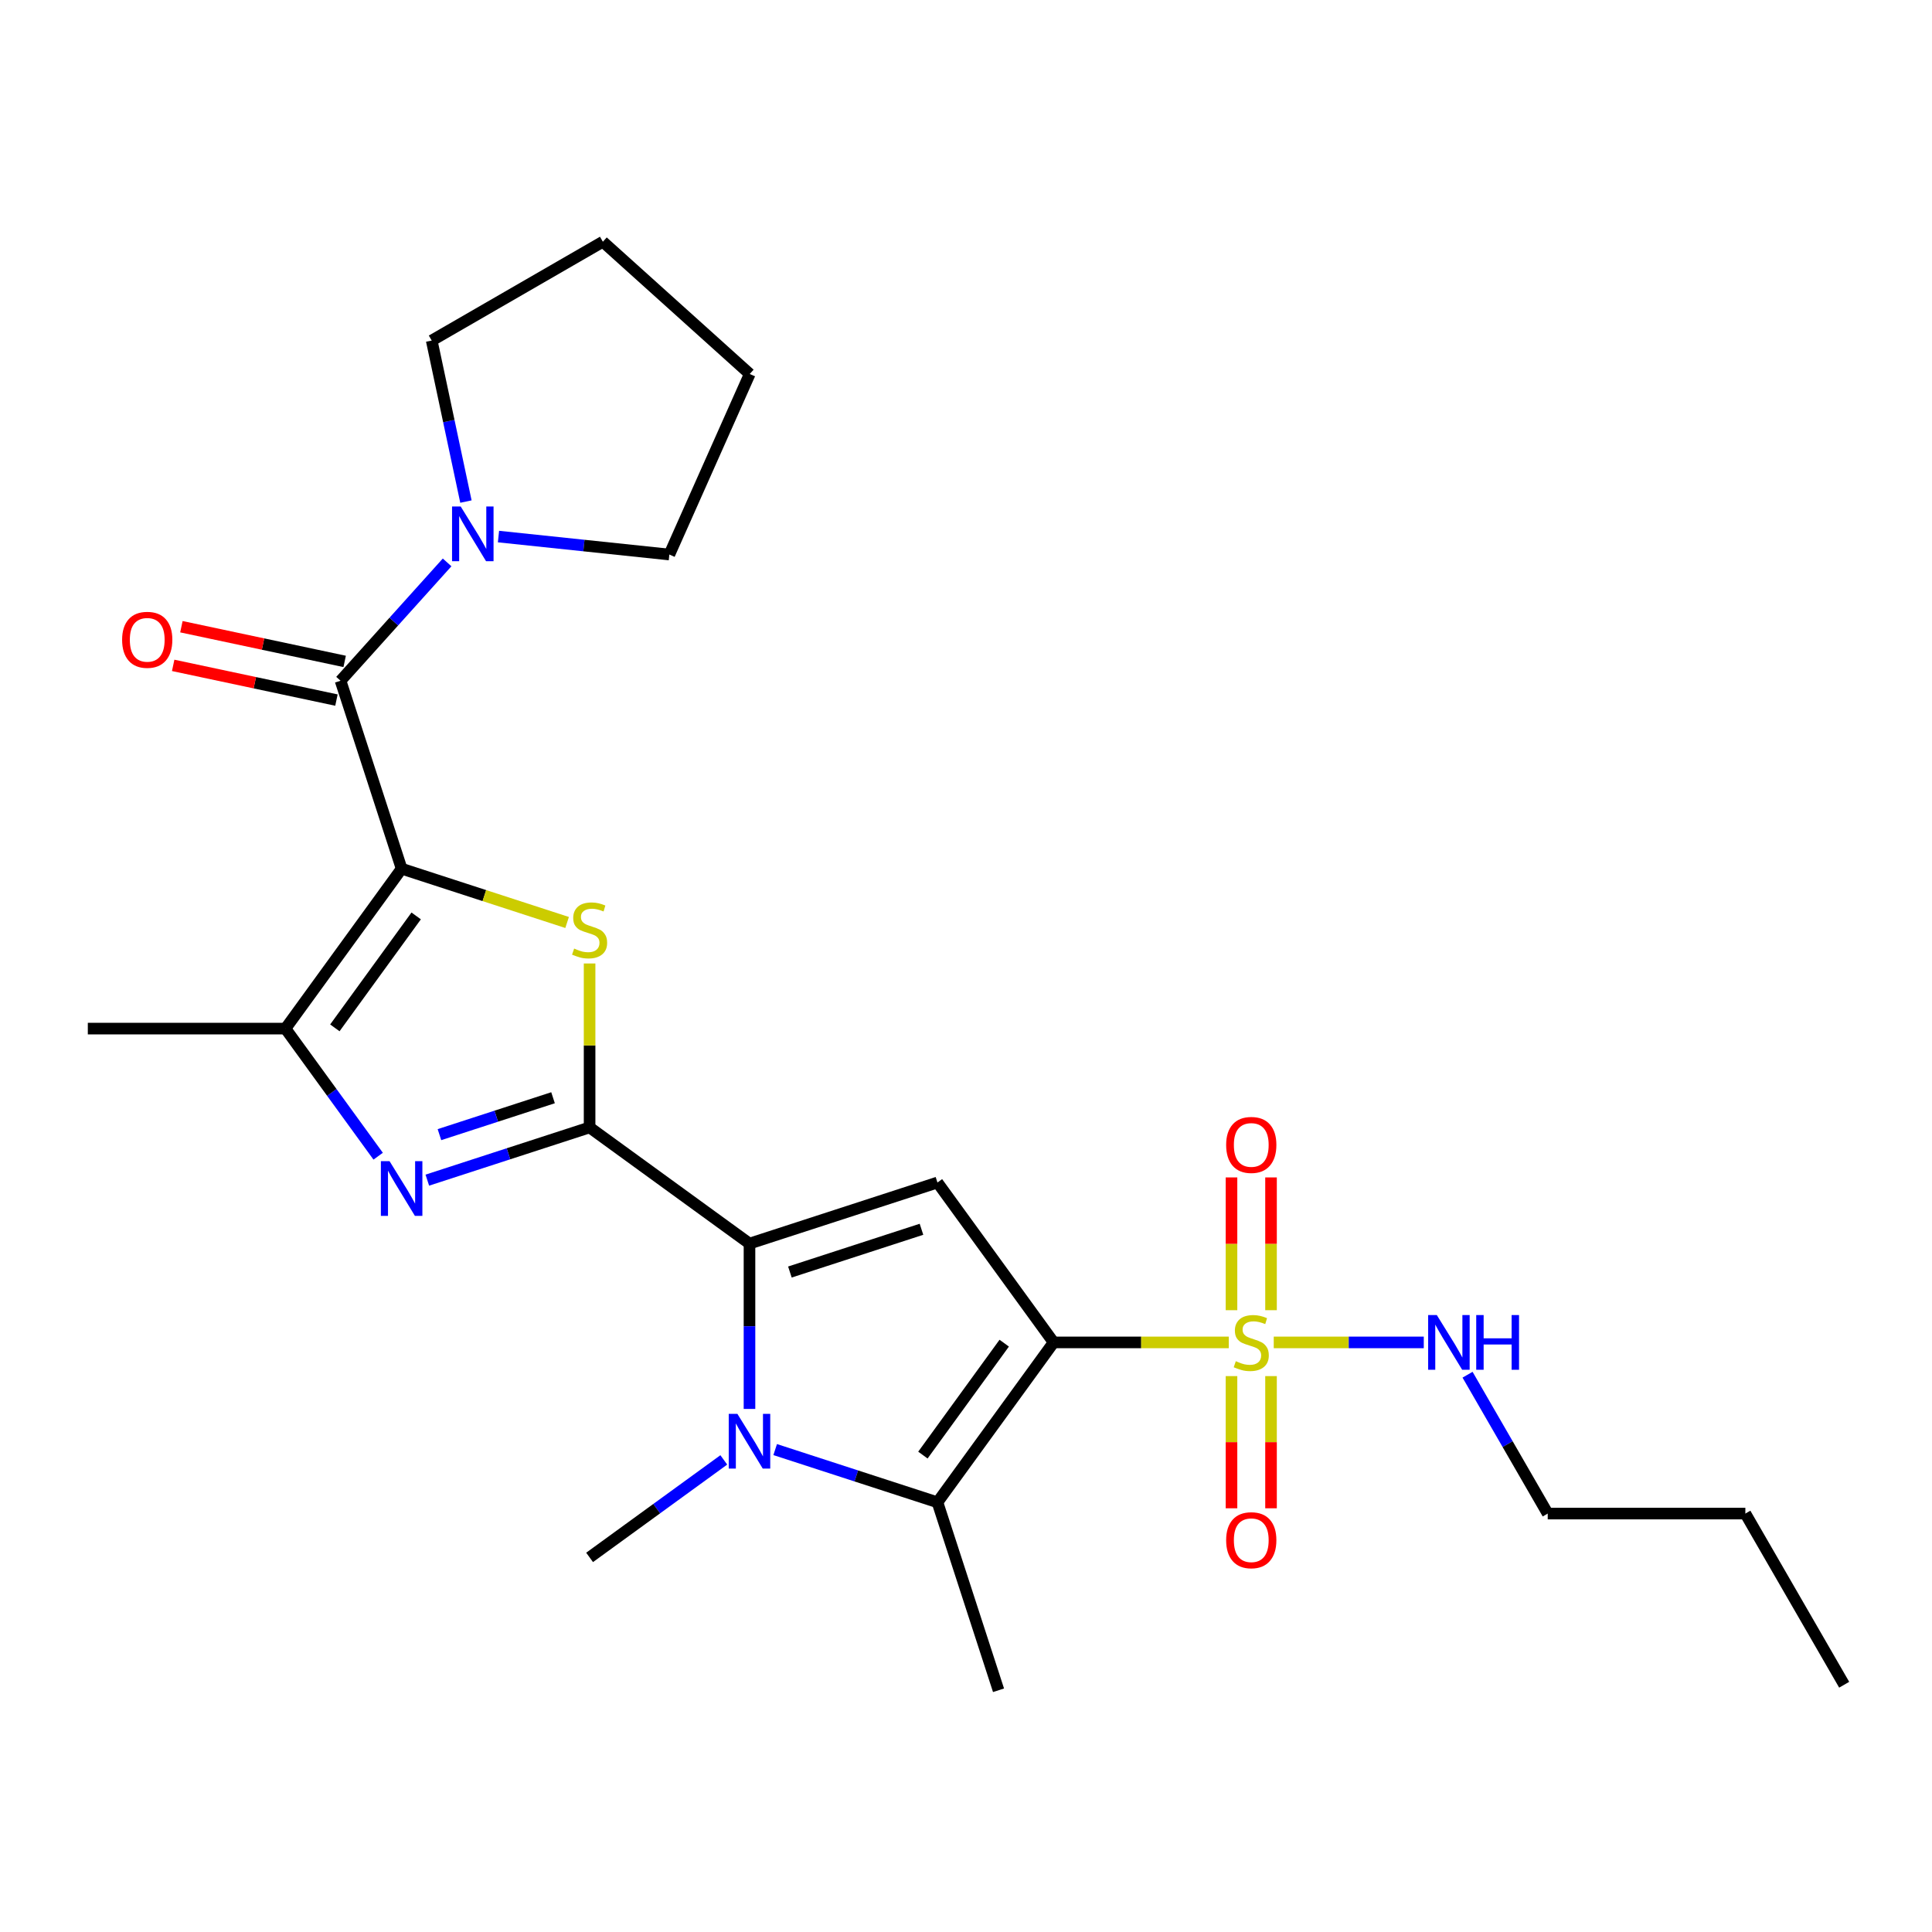 <?xml version='1.0' encoding='iso-8859-1'?>
<svg version='1.1' baseProfile='full'
              xmlns='http://www.w3.org/2000/svg'
                      xmlns:rdkit='http://www.rdkit.org/xml'
                      xmlns:xlink='http://www.w3.org/1999/xlink'
                  xml:space='preserve'
width='1000px' height='1000px' viewBox='0 0 1000 1000'>
<!-- END OF HEADER -->
<rect style='opacity:1.0;fill:#FFFFFF;stroke:none' width='1000' height='1000' x='0' y='0'> </rect>
<path class='bond-2' d='M 545.354,694.83 L 590.684,694.83' style='fill:none;fill-rule:evenodd;stroke:#000000;stroke-width:6px;stroke-linecap:butt;stroke-linejoin:miter;stroke-opacity:1' />
<path class='bond-2' d='M 590.684,694.83 L 636.014,694.83' style='fill:none;fill-rule:evenodd;stroke:#CCCC00;stroke-width:6px;stroke-linecap:butt;stroke-linejoin:miter;stroke-opacity:1' />
<path class='bond-6' d='M 545.354,694.83 L 485.225,612.07' style='fill:none;fill-rule:evenodd;stroke:#000000;stroke-width:6px;stroke-linecap:butt;stroke-linejoin:miter;stroke-opacity:1' />
<path class='bond-7' d='M 545.354,694.83 L 485.225,777.591' style='fill:none;fill-rule:evenodd;stroke:#000000;stroke-width:6px;stroke-linecap:butt;stroke-linejoin:miter;stroke-opacity:1' />
<path class='bond-7' d='M 519.782,695.219 L 477.692,753.151' style='fill:none;fill-rule:evenodd;stroke:#000000;stroke-width:6px;stroke-linecap:butt;stroke-linejoin:miter;stroke-opacity:1' />
<path class='bond-0' d='M 207.882,449.642 L 250.708,463.558' style='fill:none;fill-rule:evenodd;stroke:#000000;stroke-width:6px;stroke-linecap:butt;stroke-linejoin:miter;stroke-opacity:1' />
<path class='bond-0' d='M 250.708,463.558 L 293.535,477.473' style='fill:none;fill-rule:evenodd;stroke:#CCCC00;stroke-width:6px;stroke-linecap:butt;stroke-linejoin:miter;stroke-opacity:1' />
<path class='bond-9' d='M 207.882,449.642 L 176.27,352.351' style='fill:none;fill-rule:evenodd;stroke:#000000;stroke-width:6px;stroke-linecap:butt;stroke-linejoin:miter;stroke-opacity:1' />
<path class='bond-27' d='M 207.882,449.642 L 147.752,532.403' style='fill:none;fill-rule:evenodd;stroke:#000000;stroke-width:6px;stroke-linecap:butt;stroke-linejoin:miter;stroke-opacity:1' />
<path class='bond-27' d='M 215.414,474.082 L 173.324,532.015' style='fill:none;fill-rule:evenodd;stroke:#000000;stroke-width:6px;stroke-linecap:butt;stroke-linejoin:miter;stroke-opacity:1' />
<path class='bond-1' d='M 305.173,583.552 L 387.934,643.681' style='fill:none;fill-rule:evenodd;stroke:#000000;stroke-width:6px;stroke-linecap:butt;stroke-linejoin:miter;stroke-opacity:1' />
<path class='bond-4' d='M 305.173,583.552 L 305.173,541.122' style='fill:none;fill-rule:evenodd;stroke:#000000;stroke-width:6px;stroke-linecap:butt;stroke-linejoin:miter;stroke-opacity:1' />
<path class='bond-4' d='M 305.173,541.122 L 305.173,498.692' style='fill:none;fill-rule:evenodd;stroke:#CCCC00;stroke-width:6px;stroke-linecap:butt;stroke-linejoin:miter;stroke-opacity:1' />
<path class='bond-8' d='M 305.173,583.552 L 263.176,597.198' style='fill:none;fill-rule:evenodd;stroke:#000000;stroke-width:6px;stroke-linecap:butt;stroke-linejoin:miter;stroke-opacity:1' />
<path class='bond-8' d='M 263.176,597.198 L 221.179,610.843' style='fill:none;fill-rule:evenodd;stroke:#0000FF;stroke-width:6px;stroke-linecap:butt;stroke-linejoin:miter;stroke-opacity:1' />
<path class='bond-8' d='M 286.251,568.188 L 256.854,577.74' style='fill:none;fill-rule:evenodd;stroke:#000000;stroke-width:6px;stroke-linecap:butt;stroke-linejoin:miter;stroke-opacity:1' />
<path class='bond-8' d='M 256.854,577.74 L 227.456,587.291' style='fill:none;fill-rule:evenodd;stroke:#0000FF;stroke-width:6px;stroke-linecap:butt;stroke-linejoin:miter;stroke-opacity:1' />
<path class='bond-12' d='M 657.882,678.153 L 657.882,643.793' style='fill:none;fill-rule:evenodd;stroke:#CCCC00;stroke-width:6px;stroke-linecap:butt;stroke-linejoin:miter;stroke-opacity:1' />
<path class='bond-12' d='M 657.882,643.793 L 657.882,609.433' style='fill:none;fill-rule:evenodd;stroke:#FF0000;stroke-width:6px;stroke-linecap:butt;stroke-linejoin:miter;stroke-opacity:1' />
<path class='bond-12' d='M 637.422,678.153 L 637.422,643.793' style='fill:none;fill-rule:evenodd;stroke:#CCCC00;stroke-width:6px;stroke-linecap:butt;stroke-linejoin:miter;stroke-opacity:1' />
<path class='bond-12' d='M 637.422,643.793 L 637.422,609.433' style='fill:none;fill-rule:evenodd;stroke:#FF0000;stroke-width:6px;stroke-linecap:butt;stroke-linejoin:miter;stroke-opacity:1' />
<path class='bond-13' d='M 637.422,712.268 L 637.422,746.477' style='fill:none;fill-rule:evenodd;stroke:#CCCC00;stroke-width:6px;stroke-linecap:butt;stroke-linejoin:miter;stroke-opacity:1' />
<path class='bond-13' d='M 637.422,746.477 L 637.422,780.687' style='fill:none;fill-rule:evenodd;stroke:#FF0000;stroke-width:6px;stroke-linecap:butt;stroke-linejoin:miter;stroke-opacity:1' />
<path class='bond-13' d='M 657.882,712.268 L 657.882,746.477' style='fill:none;fill-rule:evenodd;stroke:#CCCC00;stroke-width:6px;stroke-linecap:butt;stroke-linejoin:miter;stroke-opacity:1' />
<path class='bond-13' d='M 657.882,746.477 L 657.882,780.687' style='fill:none;fill-rule:evenodd;stroke:#FF0000;stroke-width:6px;stroke-linecap:butt;stroke-linejoin:miter;stroke-opacity:1' />
<path class='bond-14' d='M 659.289,694.83 L 698.116,694.83' style='fill:none;fill-rule:evenodd;stroke:#CCCC00;stroke-width:6px;stroke-linecap:butt;stroke-linejoin:miter;stroke-opacity:1' />
<path class='bond-14' d='M 698.116,694.83 L 736.943,694.83' style='fill:none;fill-rule:evenodd;stroke:#0000FF;stroke-width:6px;stroke-linecap:butt;stroke-linejoin:miter;stroke-opacity:1' />
<path class='bond-3' d='M 387.934,643.681 L 485.225,612.07' style='fill:none;fill-rule:evenodd;stroke:#000000;stroke-width:6px;stroke-linecap:butt;stroke-linejoin:miter;stroke-opacity:1' />
<path class='bond-3' d='M 408.85,658.398 L 476.953,636.27' style='fill:none;fill-rule:evenodd;stroke:#000000;stroke-width:6px;stroke-linecap:butt;stroke-linejoin:miter;stroke-opacity:1' />
<path class='bond-26' d='M 387.934,643.681 L 387.934,686.472' style='fill:none;fill-rule:evenodd;stroke:#000000;stroke-width:6px;stroke-linecap:butt;stroke-linejoin:miter;stroke-opacity:1' />
<path class='bond-26' d='M 387.934,686.472 L 387.934,729.262' style='fill:none;fill-rule:evenodd;stroke:#0000FF;stroke-width:6px;stroke-linecap:butt;stroke-linejoin:miter;stroke-opacity:1' />
<path class='bond-5' d='M 401.231,750.3 L 443.228,763.946' style='fill:none;fill-rule:evenodd;stroke:#0000FF;stroke-width:6px;stroke-linecap:butt;stroke-linejoin:miter;stroke-opacity:1' />
<path class='bond-5' d='M 443.228,763.946 L 485.225,777.591' style='fill:none;fill-rule:evenodd;stroke:#000000;stroke-width:6px;stroke-linecap:butt;stroke-linejoin:miter;stroke-opacity:1' />
<path class='bond-16' d='M 374.636,755.64 L 339.904,780.874' style='fill:none;fill-rule:evenodd;stroke:#0000FF;stroke-width:6px;stroke-linecap:butt;stroke-linejoin:miter;stroke-opacity:1' />
<path class='bond-16' d='M 339.904,780.874 L 305.173,806.109' style='fill:none;fill-rule:evenodd;stroke:#000000;stroke-width:6px;stroke-linecap:butt;stroke-linejoin:miter;stroke-opacity:1' />
<path class='bond-17' d='M 485.225,777.591 L 516.836,874.882' style='fill:none;fill-rule:evenodd;stroke:#000000;stroke-width:6px;stroke-linecap:butt;stroke-linejoin:miter;stroke-opacity:1' />
<path class='bond-10' d='M 195.736,598.447 L 171.744,565.425' style='fill:none;fill-rule:evenodd;stroke:#0000FF;stroke-width:6px;stroke-linecap:butt;stroke-linejoin:miter;stroke-opacity:1' />
<path class='bond-10' d='M 171.744,565.425 L 147.752,532.403' style='fill:none;fill-rule:evenodd;stroke:#000000;stroke-width:6px;stroke-linecap:butt;stroke-linejoin:miter;stroke-opacity:1' />
<path class='bond-11' d='M 176.27,352.351 L 203.846,321.724' style='fill:none;fill-rule:evenodd;stroke:#000000;stroke-width:6px;stroke-linecap:butt;stroke-linejoin:miter;stroke-opacity:1' />
<path class='bond-11' d='M 203.846,321.724 L 231.423,291.098' style='fill:none;fill-rule:evenodd;stroke:#0000FF;stroke-width:6px;stroke-linecap:butt;stroke-linejoin:miter;stroke-opacity:1' />
<path class='bond-15' d='M 178.397,342.345 L 136.144,333.364' style='fill:none;fill-rule:evenodd;stroke:#000000;stroke-width:6px;stroke-linecap:butt;stroke-linejoin:miter;stroke-opacity:1' />
<path class='bond-15' d='M 136.144,333.364 L 93.892,324.383' style='fill:none;fill-rule:evenodd;stroke:#FF0000;stroke-width:6px;stroke-linecap:butt;stroke-linejoin:miter;stroke-opacity:1' />
<path class='bond-15' d='M 174.143,362.358 L 131.89,353.377' style='fill:none;fill-rule:evenodd;stroke:#000000;stroke-width:6px;stroke-linecap:butt;stroke-linejoin:miter;stroke-opacity:1' />
<path class='bond-15' d='M 131.89,353.377 L 89.638,344.396' style='fill:none;fill-rule:evenodd;stroke:#FF0000;stroke-width:6px;stroke-linecap:butt;stroke-linejoin:miter;stroke-opacity:1' />
<path class='bond-18' d='M 147.752,532.403 L 45.455,532.403' style='fill:none;fill-rule:evenodd;stroke:#000000;stroke-width:6px;stroke-linecap:butt;stroke-linejoin:miter;stroke-opacity:1' />
<path class='bond-19' d='M 241.167,259.612 L 232.309,217.939' style='fill:none;fill-rule:evenodd;stroke:#0000FF;stroke-width:6px;stroke-linecap:butt;stroke-linejoin:miter;stroke-opacity:1' />
<path class='bond-19' d='M 232.309,217.939 L 223.452,176.267' style='fill:none;fill-rule:evenodd;stroke:#000000;stroke-width:6px;stroke-linecap:butt;stroke-linejoin:miter;stroke-opacity:1' />
<path class='bond-20' d='M 258.018,277.727 L 302.238,282.375' style='fill:none;fill-rule:evenodd;stroke:#0000FF;stroke-width:6px;stroke-linecap:butt;stroke-linejoin:miter;stroke-opacity:1' />
<path class='bond-20' d='M 302.238,282.375 L 346.458,287.022' style='fill:none;fill-rule:evenodd;stroke:#000000;stroke-width:6px;stroke-linecap:butt;stroke-linejoin:miter;stroke-opacity:1' />
<path class='bond-21' d='M 759.601,711.548 L 780.35,747.485' style='fill:none;fill-rule:evenodd;stroke:#0000FF;stroke-width:6px;stroke-linecap:butt;stroke-linejoin:miter;stroke-opacity:1' />
<path class='bond-21' d='M 780.35,747.485 L 801.099,783.423' style='fill:none;fill-rule:evenodd;stroke:#000000;stroke-width:6px;stroke-linecap:butt;stroke-linejoin:miter;stroke-opacity:1' />
<path class='bond-23' d='M 223.452,176.267 L 312.044,125.118' style='fill:none;fill-rule:evenodd;stroke:#000000;stroke-width:6px;stroke-linecap:butt;stroke-linejoin:miter;stroke-opacity:1' />
<path class='bond-24' d='M 346.458,287.022 L 388.066,193.568' style='fill:none;fill-rule:evenodd;stroke:#000000;stroke-width:6px;stroke-linecap:butt;stroke-linejoin:miter;stroke-opacity:1' />
<path class='bond-22' d='M 801.099,783.423 L 903.396,783.423' style='fill:none;fill-rule:evenodd;stroke:#000000;stroke-width:6px;stroke-linecap:butt;stroke-linejoin:miter;stroke-opacity:1' />
<path class='bond-25' d='M 903.396,783.423 L 954.545,872.016' style='fill:none;fill-rule:evenodd;stroke:#000000;stroke-width:6px;stroke-linecap:butt;stroke-linejoin:miter;stroke-opacity:1' />
<path class='bond-28' d='M 312.044,125.118 L 388.066,193.568' style='fill:none;fill-rule:evenodd;stroke:#000000;stroke-width:6px;stroke-linecap:butt;stroke-linejoin:miter;stroke-opacity:1' />
<path  class='atom-3' d='M 639.652 704.55
Q 639.972 704.67, 641.292 705.23
Q 642.612 705.79, 644.052 706.15
Q 645.532 706.47, 646.972 706.47
Q 649.652 706.47, 651.212 705.19
Q 652.772 703.87, 652.772 701.59
Q 652.772 700.03, 651.972 699.07
Q 651.212 698.11, 650.012 697.59
Q 648.812 697.07, 646.812 696.47
Q 644.292 695.71, 642.772 694.99
Q 641.292 694.27, 640.212 692.75
Q 639.172 691.23, 639.172 688.67
Q 639.172 685.11, 641.572 682.91
Q 644.012 680.71, 648.812 680.71
Q 652.092 680.71, 655.812 682.27
L 654.892 685.35
Q 651.492 683.95, 648.932 683.95
Q 646.172 683.95, 644.652 685.11
Q 643.132 686.23, 643.172 688.19
Q 643.172 689.71, 643.932 690.63
Q 644.732 691.55, 645.852 692.07
Q 647.012 692.59, 648.932 693.19
Q 651.492 693.99, 653.012 694.79
Q 654.532 695.59, 655.612 697.23
Q 656.732 698.83, 656.732 701.59
Q 656.732 705.51, 654.092 707.63
Q 651.492 709.71, 647.132 709.71
Q 644.612 709.71, 642.692 709.15
Q 640.812 708.63, 638.572 707.71
L 639.652 704.55
' fill='#CCCC00'/>
<path  class='atom-5' d='M 297.173 490.974
Q 297.493 491.094, 298.813 491.654
Q 300.133 492.214, 301.573 492.574
Q 303.053 492.894, 304.493 492.894
Q 307.173 492.894, 308.733 491.614
Q 310.293 490.294, 310.293 488.014
Q 310.293 486.454, 309.493 485.494
Q 308.733 484.534, 307.533 484.014
Q 306.333 483.494, 304.333 482.894
Q 301.813 482.134, 300.293 481.414
Q 298.813 480.694, 297.733 479.174
Q 296.693 477.654, 296.693 475.094
Q 296.693 471.534, 299.093 469.334
Q 301.533 467.134, 306.333 467.134
Q 309.613 467.134, 313.333 468.694
L 312.413 471.774
Q 309.013 470.374, 306.453 470.374
Q 303.693 470.374, 302.173 471.534
Q 300.653 472.654, 300.693 474.614
Q 300.693 476.134, 301.453 477.054
Q 302.253 477.974, 303.373 478.494
Q 304.533 479.014, 306.453 479.614
Q 309.013 480.414, 310.533 481.214
Q 312.053 482.014, 313.133 483.654
Q 314.253 485.254, 314.253 488.014
Q 314.253 491.934, 311.613 494.054
Q 309.013 496.134, 304.653 496.134
Q 302.133 496.134, 300.213 495.574
Q 298.333 495.054, 296.093 494.134
L 297.173 490.974
' fill='#CCCC00'/>
<path  class='atom-6' d='M 381.674 731.819
L 390.954 746.819
Q 391.874 748.299, 393.354 750.979
Q 394.834 753.659, 394.914 753.819
L 394.914 731.819
L 398.674 731.819
L 398.674 760.139
L 394.794 760.139
L 384.834 743.739
Q 383.674 741.819, 382.434 739.619
Q 381.234 737.419, 380.874 736.739
L 380.874 760.139
L 377.194 760.139
L 377.194 731.819
L 381.674 731.819
' fill='#0000FF'/>
<path  class='atom-9' d='M 201.622 601.004
L 210.902 616.004
Q 211.822 617.484, 213.302 620.164
Q 214.782 622.844, 214.862 623.004
L 214.862 601.004
L 218.622 601.004
L 218.622 629.324
L 214.742 629.324
L 204.782 612.924
Q 203.622 611.004, 202.382 608.804
Q 201.182 606.604, 200.822 605.924
L 200.822 629.324
L 197.142 629.324
L 197.142 601.004
L 201.622 601.004
' fill='#0000FF'/>
<path  class='atom-12' d='M 238.461 262.169
L 247.741 277.169
Q 248.661 278.649, 250.141 281.329
Q 251.621 284.009, 251.701 284.169
L 251.701 262.169
L 255.461 262.169
L 255.461 290.489
L 251.581 290.489
L 241.621 274.089
Q 240.461 272.169, 239.221 269.969
Q 238.021 267.769, 237.661 267.089
L 237.661 290.489
L 233.981 290.489
L 233.981 262.169
L 238.461 262.169
' fill='#0000FF'/>
<path  class='atom-13' d='M 634.652 592.612
Q 634.652 585.812, 638.012 582.012
Q 641.372 578.212, 647.652 578.212
Q 653.932 578.212, 657.292 582.012
Q 660.652 585.812, 660.652 592.612
Q 660.652 599.492, 657.252 603.412
Q 653.852 607.292, 647.652 607.292
Q 641.412 607.292, 638.012 603.412
Q 634.652 599.532, 634.652 592.612
M 647.652 604.092
Q 651.972 604.092, 654.292 601.212
Q 656.652 598.292, 656.652 592.612
Q 656.652 587.052, 654.292 584.252
Q 651.972 581.412, 647.652 581.412
Q 643.332 581.412, 640.972 584.212
Q 638.652 587.012, 638.652 592.612
Q 638.652 598.332, 640.972 601.212
Q 643.332 604.092, 647.652 604.092
' fill='#FF0000'/>
<path  class='atom-14' d='M 634.652 797.208
Q 634.652 790.408, 638.012 786.608
Q 641.372 782.808, 647.652 782.808
Q 653.932 782.808, 657.292 786.608
Q 660.652 790.408, 660.652 797.208
Q 660.652 804.088, 657.252 808.008
Q 653.852 811.888, 647.652 811.888
Q 641.412 811.888, 638.012 808.008
Q 634.652 804.128, 634.652 797.208
M 647.652 808.688
Q 651.972 808.688, 654.292 805.808
Q 656.652 802.888, 656.652 797.208
Q 656.652 791.648, 654.292 788.848
Q 651.972 786.008, 647.652 786.008
Q 643.332 786.008, 640.972 788.808
Q 638.652 791.608, 638.652 797.208
Q 638.652 802.928, 640.972 805.808
Q 643.332 808.688, 647.652 808.688
' fill='#FF0000'/>
<path  class='atom-15' d='M 743.69 680.67
L 752.97 695.67
Q 753.89 697.15, 755.37 699.83
Q 756.85 702.51, 756.93 702.67
L 756.93 680.67
L 760.69 680.67
L 760.69 708.99
L 756.81 708.99
L 746.85 692.59
Q 745.69 690.67, 744.45 688.47
Q 743.25 686.27, 742.89 685.59
L 742.89 708.99
L 739.21 708.99
L 739.21 680.67
L 743.69 680.67
' fill='#0000FF'/>
<path  class='atom-15' d='M 764.09 680.67
L 767.93 680.67
L 767.93 692.71
L 782.41 692.71
L 782.41 680.67
L 786.25 680.67
L 786.25 708.99
L 782.41 708.99
L 782.41 695.91
L 767.93 695.91
L 767.93 708.99
L 764.09 708.99
L 764.09 680.67
' fill='#0000FF'/>
<path  class='atom-16' d='M 63.207 331.162
Q 63.207 324.362, 66.567 320.562
Q 69.927 316.762, 76.207 316.762
Q 82.487 316.762, 85.847 320.562
Q 89.207 324.362, 89.207 331.162
Q 89.207 338.042, 85.807 341.962
Q 82.407 345.842, 76.207 345.842
Q 69.967 345.842, 66.567 341.962
Q 63.207 338.082, 63.207 331.162
M 76.207 342.642
Q 80.527 342.642, 82.847 339.762
Q 85.207 336.842, 85.207 331.162
Q 85.207 325.602, 82.847 322.802
Q 80.527 319.962, 76.207 319.962
Q 71.887 319.962, 69.527 322.762
Q 67.207 325.562, 67.207 331.162
Q 67.207 336.882, 69.527 339.762
Q 71.887 342.642, 76.207 342.642
' fill='#FF0000'/>
</svg>
